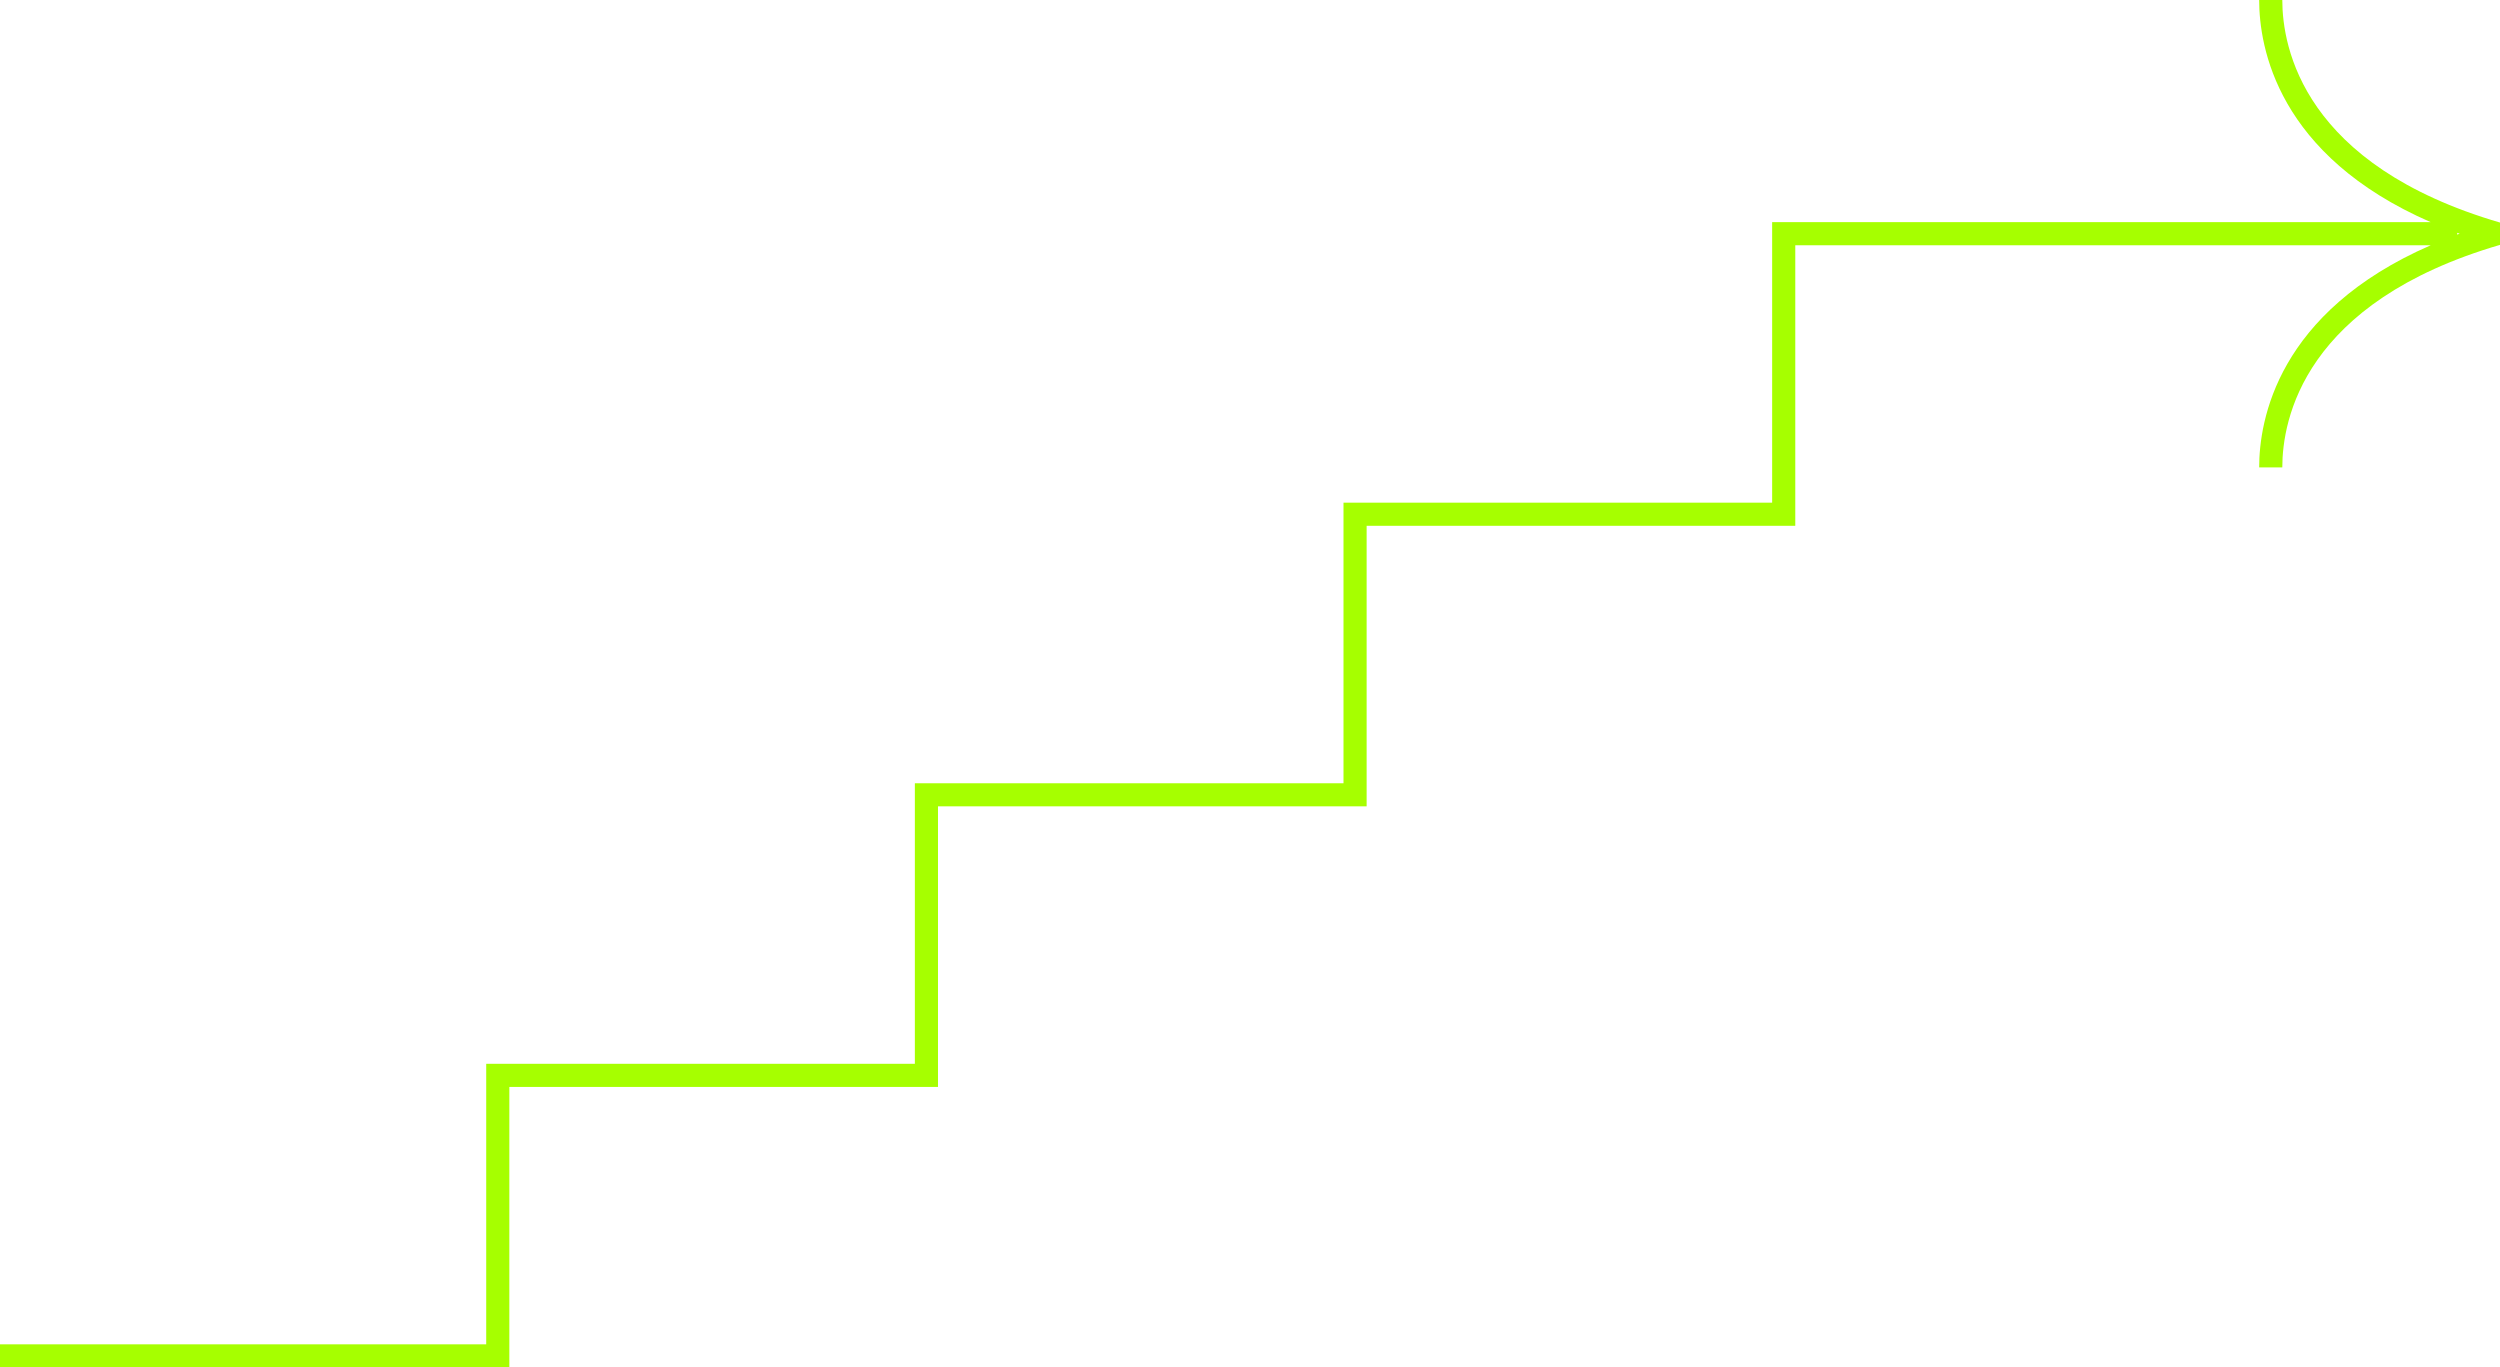 <?xml version="1.0" encoding="UTF-8" standalone="no"?><svg xmlns="http://www.w3.org/2000/svg" xmlns:xlink="http://www.w3.org/1999/xlink" fill="#a6ff00" height="236.5" preserveAspectRatio="xMidYMid meet" version="1" viewBox="0.0 0.0 432.4 236.5" width="432.4" zoomAndPan="magnify"><g id="change1_1"><path d="M394.746,0h-4c0,8.16,3.144,26.863,29.666,38.424H306.511v48.522h-74.139v48.523h-74.138v48.522H84.096v48.522 H0v4h88.096v-48.522h74.139v-48.522h74.138V90.945h74.139V42.424h109.897c-26.519,11.561-29.662,30.263-29.662,38.422 h4c0-8.263,3.672-28.556,37.685-38.503v-3.84C398.418,28.558,394.746,8.264,394.746,0z M425.001,40.582v-0.319 c0.142,0.052,0.275,0.108,0.418,0.16C425.276,40.475,425.143,40.53,425.001,40.582z"/></g></svg>